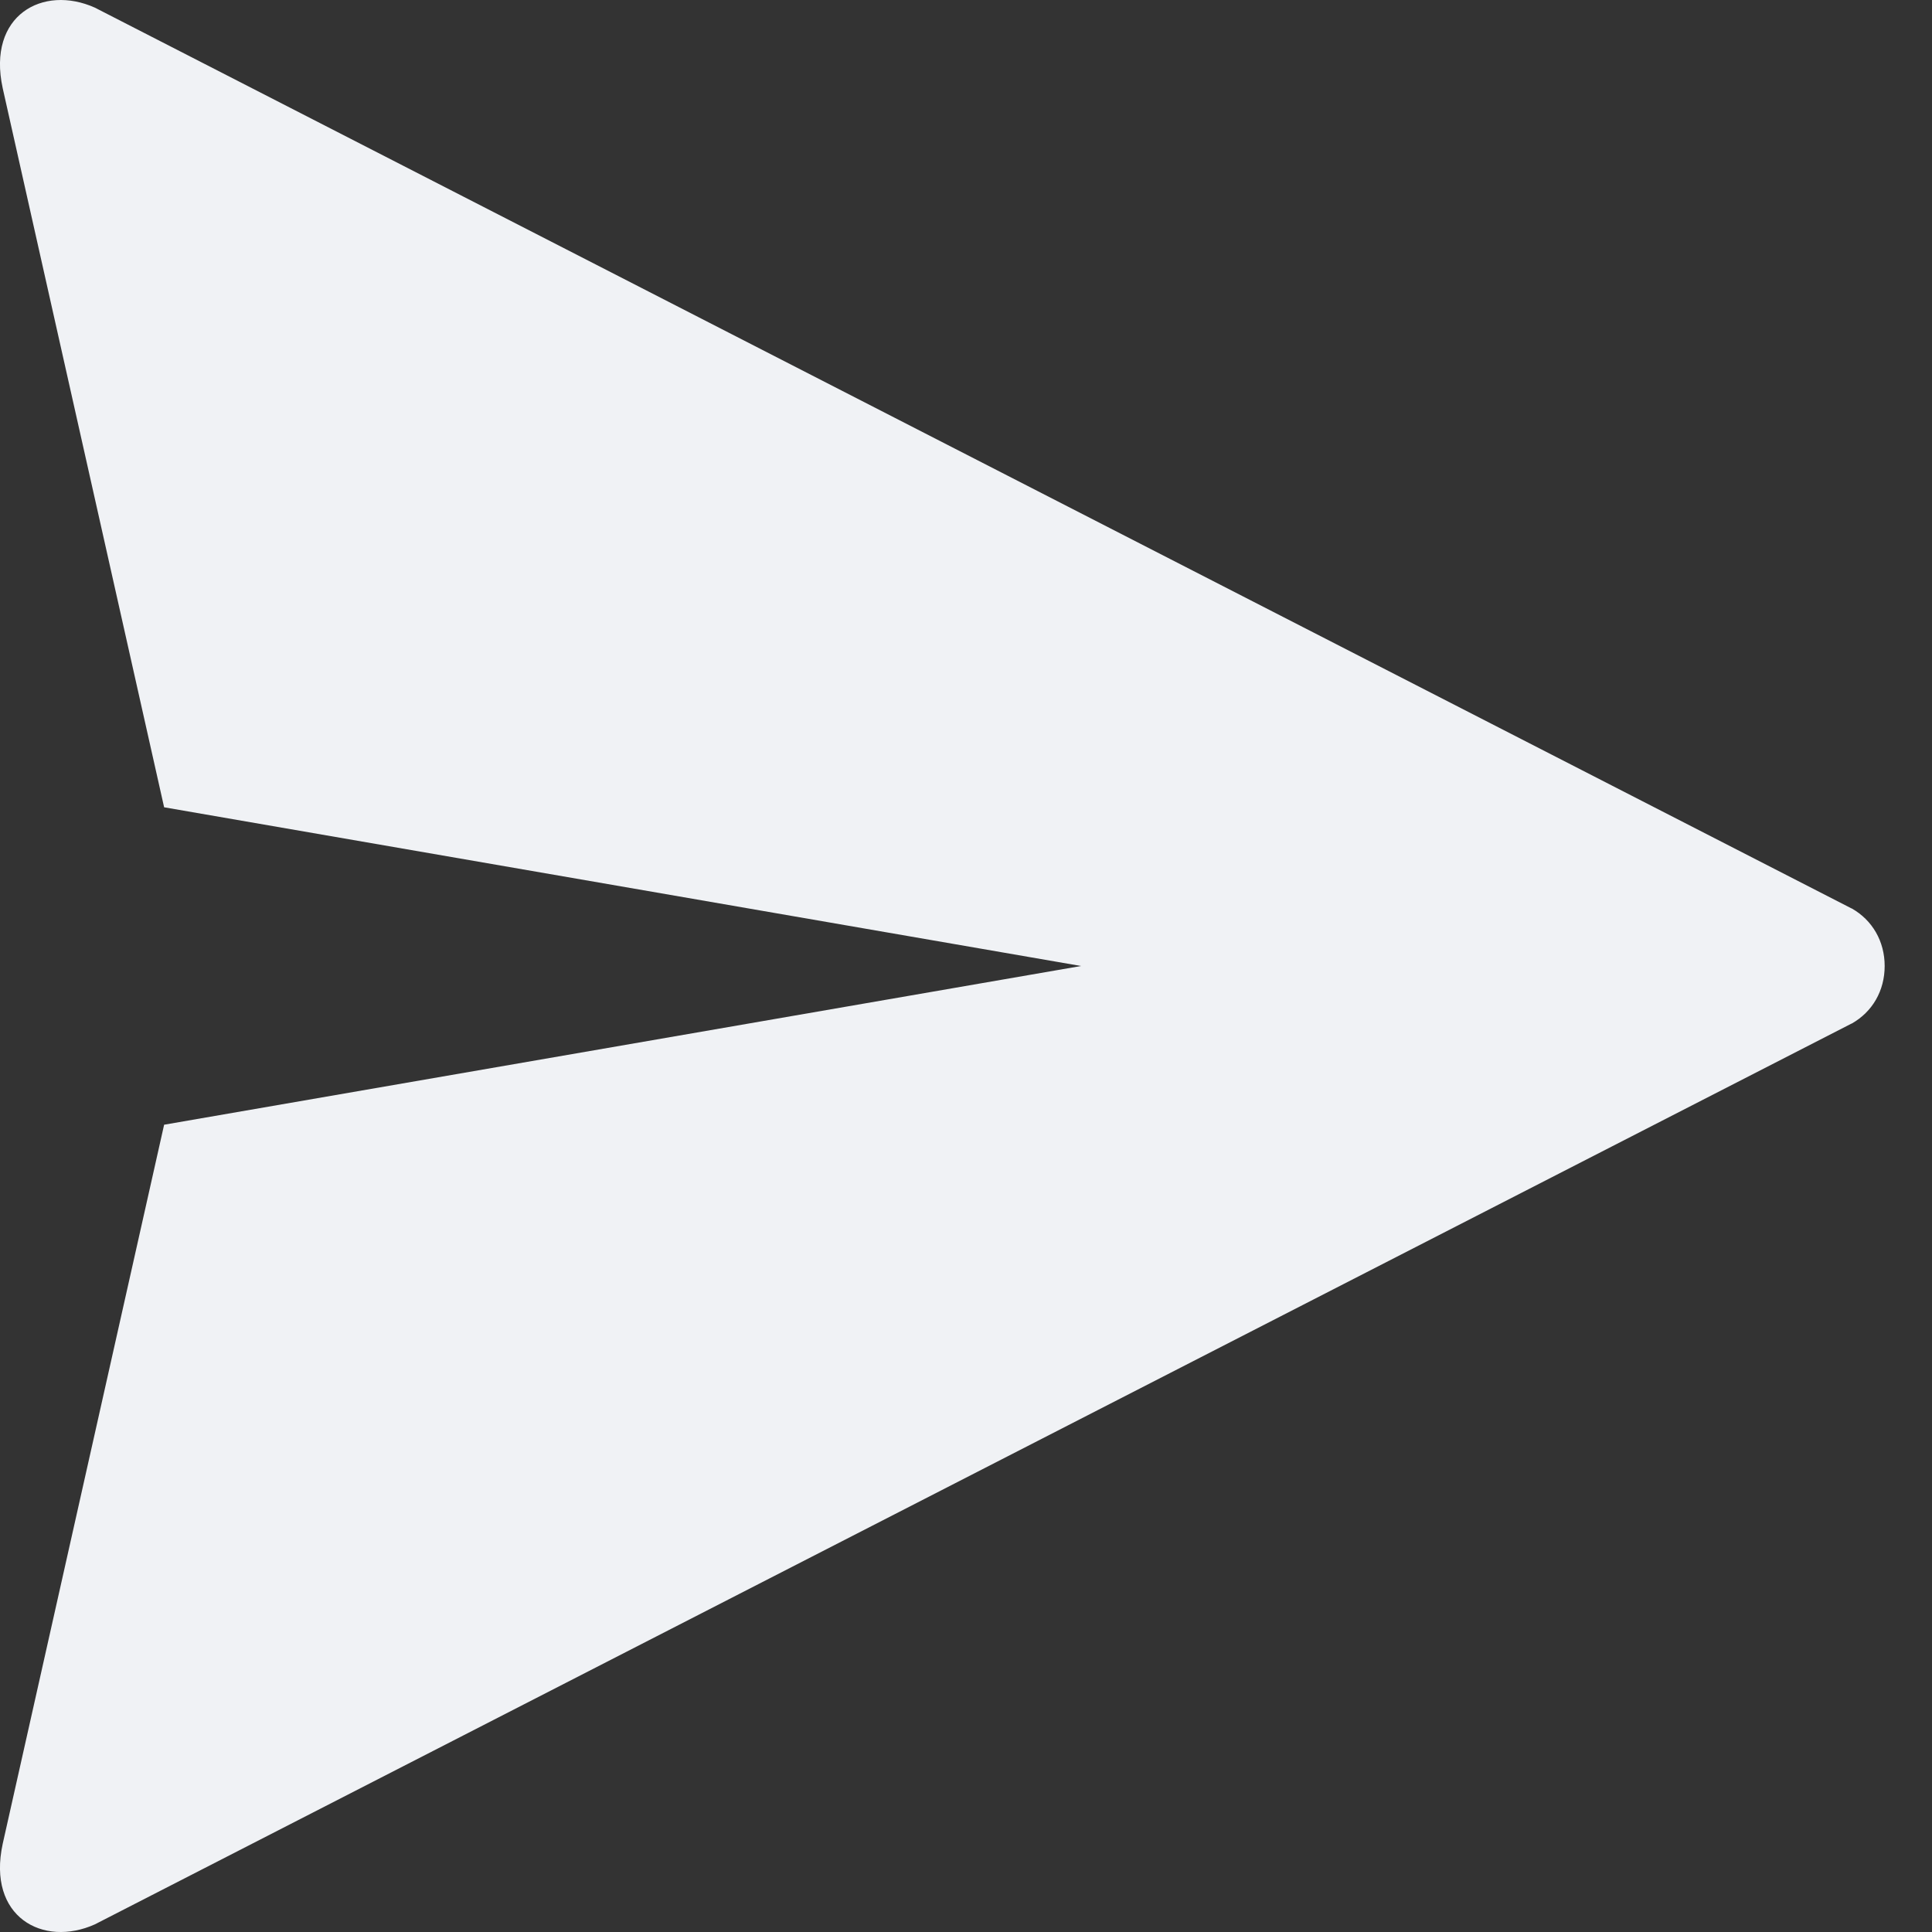 <svg width="20" height="20" viewBox="0 0 20 20" fill="none" xmlns="http://www.w3.org/2000/svg">
<rect x="0" y="0" width="20" height="20" fill="#333333" stroke="none"/>
<path d="M0.028 19.087C-0.136 19.843 0.444 20.162 0.982 19.921L19.165 10.597H19.167C19.384 10.475 19.51 10.255 19.51 10C19.51 9.746 19.384 9.525 19.167 9.403H19.165L0.982 0.079C0.444 -0.162 -0.136 0.158 0.028 0.913C0.04 0.964 1.114 5.752 1.699 8.357L11.191 10L1.699 11.643C1.114 14.248 0.039 19.036 0.028 19.087V19.087Z" fill="#F0F2F5"/>
</svg>
